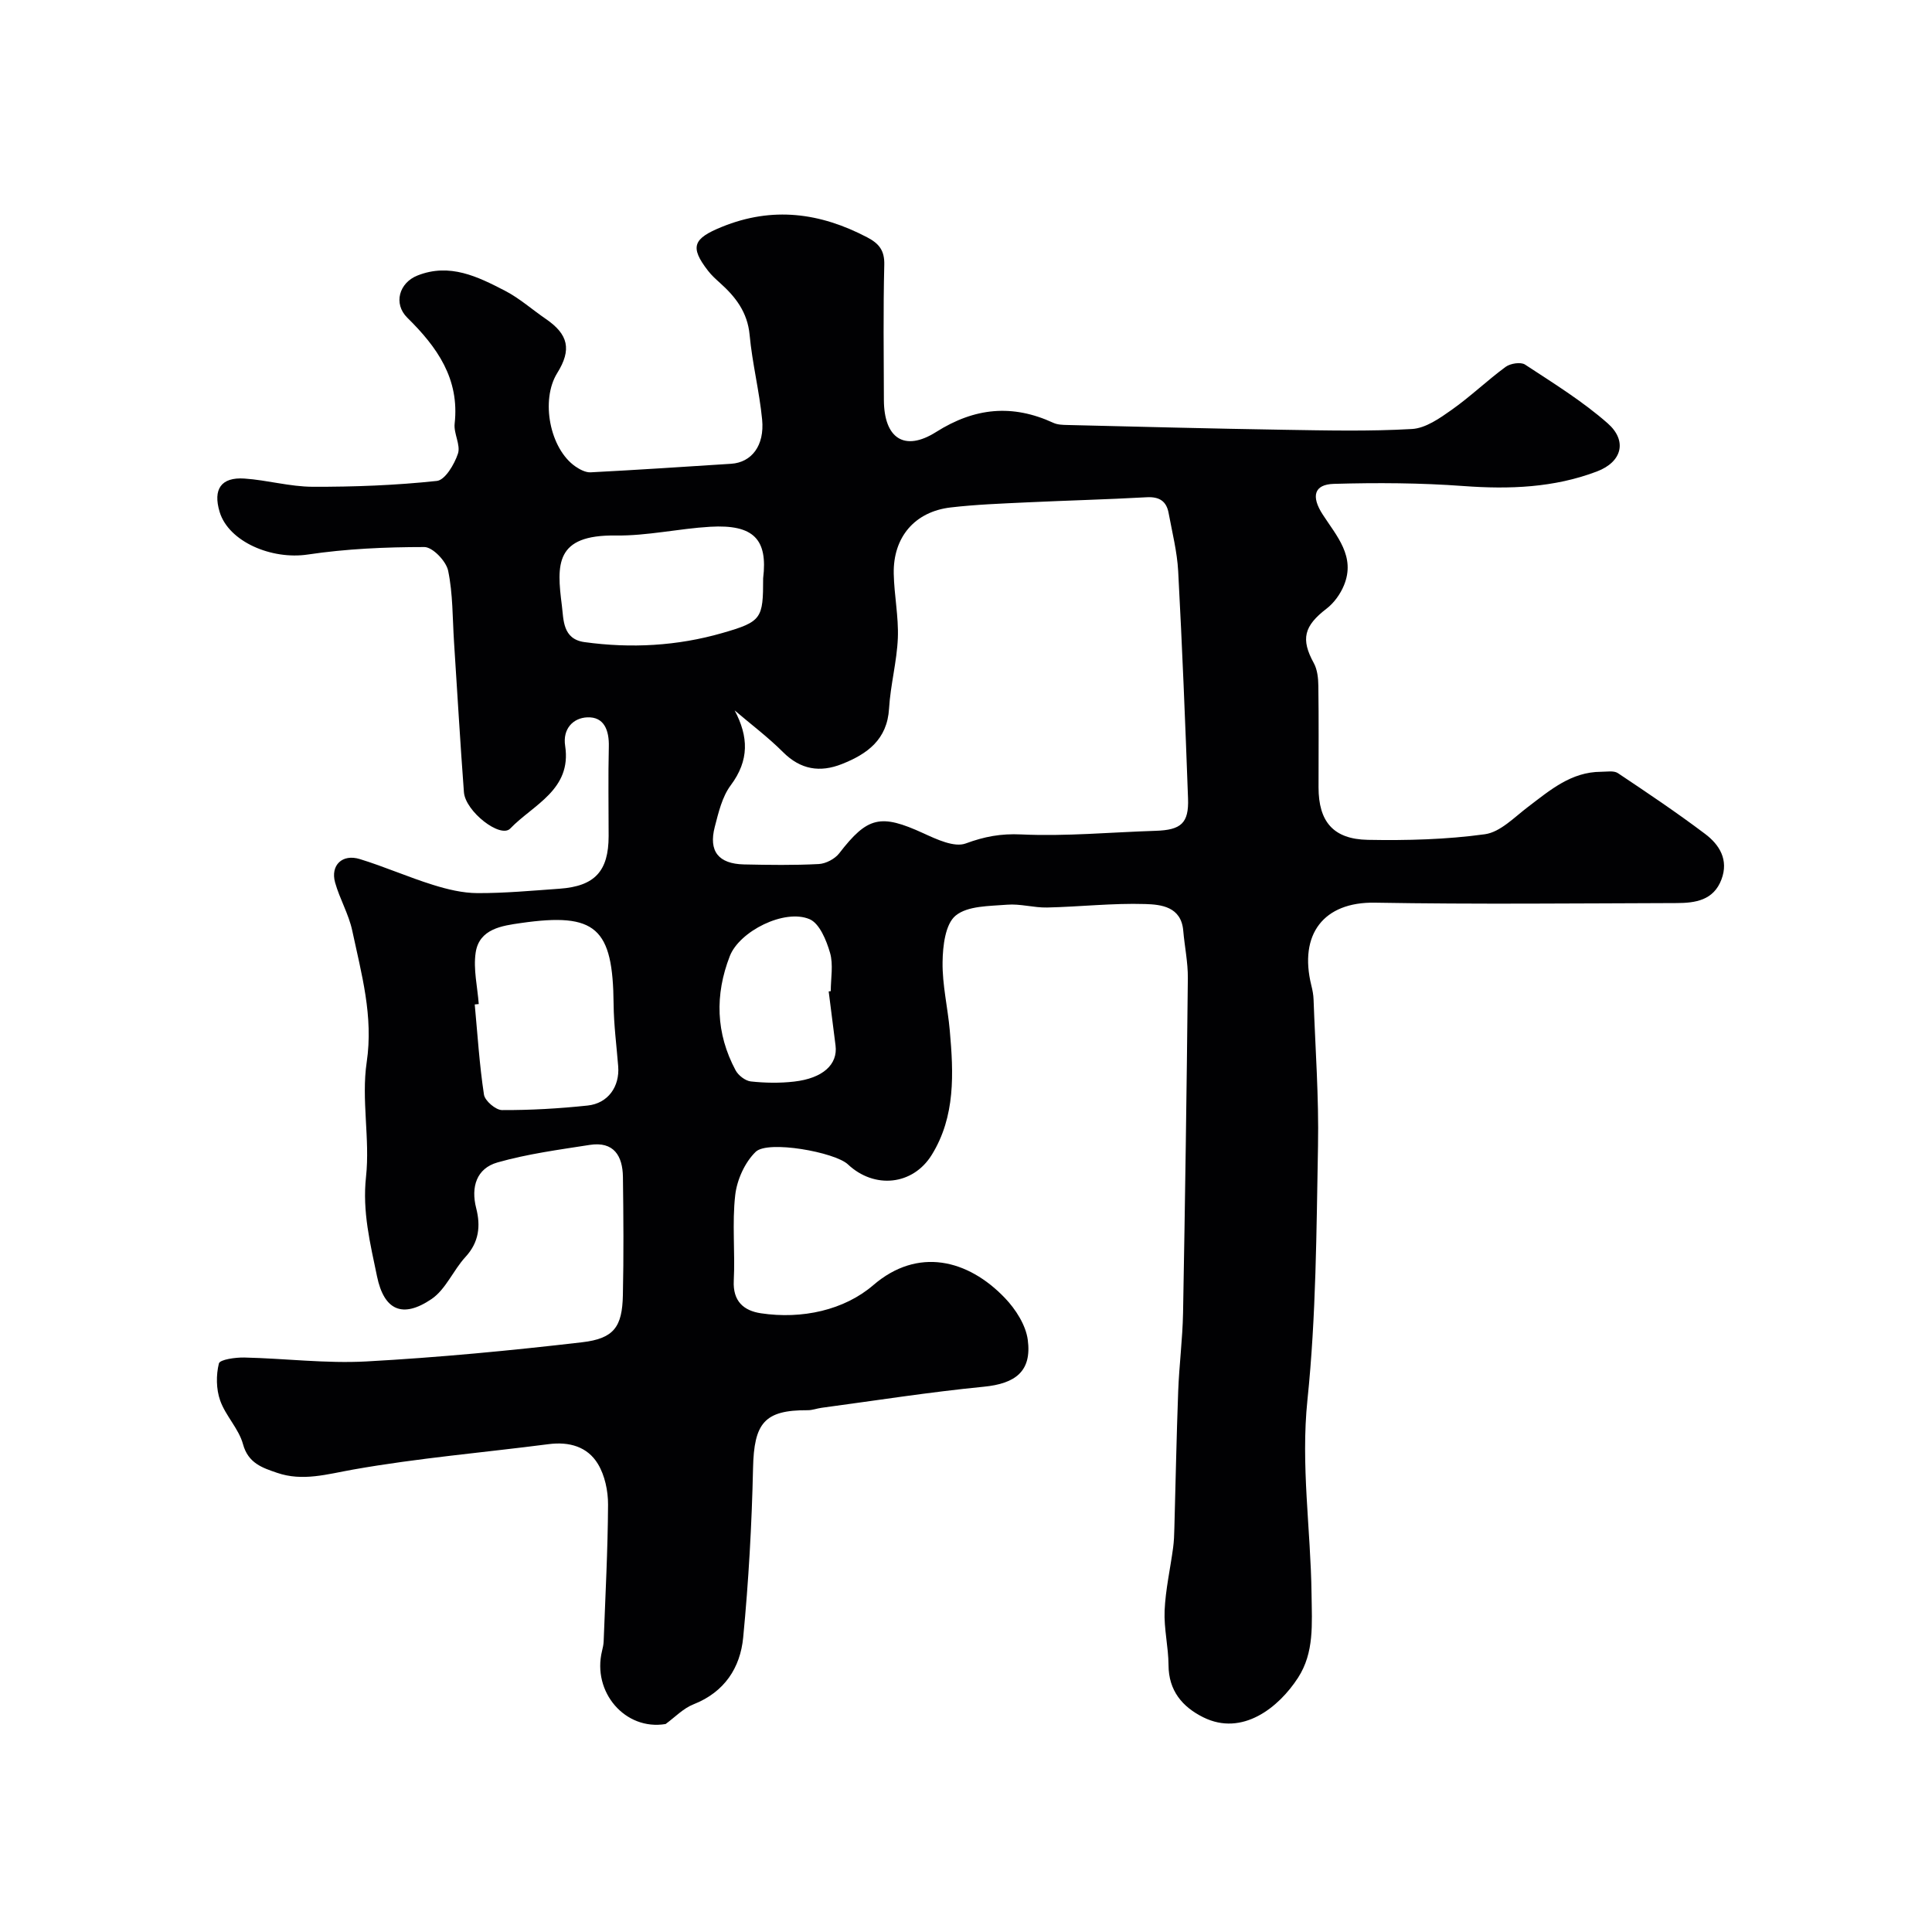 <svg enable-background="new 0 0 400 400" viewBox="0 0 400 400" xmlns="http://www.w3.org/2000/svg"><path d="m137.81 356.94c-8.37 1.41-15.26-6.62-13.16-15.15.16-.64.3-1.3.33-1.95.35-9.44.86-18.88.91-28.33.01-2.83-.66-6.04-2.1-8.42-2.17-3.59-5.96-4.65-10.23-4.09-13.47 1.74-27.05 2.88-40.41 5.25-5.38.95-10.48 2.51-15.79.68-3-1.03-5.97-1.96-7.05-5.93-.87-3.2-3.61-5.87-4.73-9.05-.83-2.34-.86-5.25-.26-7.66.21-.82 3.44-1.27 5.27-1.23 8.44.19 16.9 1.27 25.29.81 14.91-.82 29.81-2.24 44.65-3.97 6.61-.77 8.29-3.21 8.43-9.73.18-8.16.12-16.33.01-24.5-.06-4.37-1.9-7.4-6.86-6.63-6.41 1-12.89 1.86-19.11 3.63-4.32 1.23-5.54 5.05-4.41 9.47.95 3.71.58 7.06-2.22 10.1-2.53 2.75-4.08 6.71-7.02 8.71-6.03 4.09-9.84 2.31-11.29-4.68-1.4-6.78-3.07-13.41-2.28-20.63.85-7.82-1.01-15.98.14-23.72 1.42-9.56-1.09-18.29-2.99-27.24-.73-3.42-2.6-6.57-3.55-9.96-1-3.57 1.48-5.98 5.11-4.86 5.12 1.57 10.04 3.75 15.15 5.34 2.98.93 6.14 1.7 9.23 1.71 5.65.02 11.32-.51 16.97-.91 7.31-.52 10.16-3.63 10.17-10.89 0-6.17-.11-12.33.04-18.5.09-3.39-.96-6.26-4.49-6.09-2.88.13-5.1 2.35-4.55 5.91 1.39 9.1-6.61 12.16-11.37 17.11-2.03 2.11-9.29-3.54-9.59-7.53-.78-10.36-1.37-20.73-2.05-31.1-.32-4.93-.22-9.96-1.22-14.76-.41-1.97-3.21-4.89-4.92-4.89-8.05 0-16.18.36-24.14 1.55-7.47 1.12-16.38-2.64-18.25-8.83-1.41-4.69.3-7.23 5.14-6.9 4.72.32 9.4 1.68 14.1 1.7 8.59.03 17.21-.3 25.74-1.21 1.7-.18 3.63-3.44 4.36-5.64.6-1.8-.91-4.18-.68-6.22 1.04-9.31-3.63-15.85-9.8-21.93-2.95-2.91-1.69-7.24 2.11-8.74 6.67-2.64 12.46.23 18.1 3.15 3.02 1.56 5.63 3.9 8.45 5.83 4.71 3.22 5.4 6.37 2.37 11.23-3.47 5.59-1.54 15.66 3.79 19.34.9.62 2.1 1.25 3.13 1.2 9.7-.5 19.39-1.15 29.09-1.77 4.22-.27 6.95-3.74 6.42-9.16-.57-5.87-2.05-11.66-2.59-17.53-.44-4.69-2.9-7.86-6.15-10.77-.87-.78-1.74-1.57-2.45-2.49-3.86-4.97-3.08-6.69 2.86-9.1 10.47-4.26 20.33-2.94 30.07 2.16 2.45 1.28 3.63 2.71 3.55 5.7-.23 9.33-.11 18.66-.08 27.99.03 7.88 4.21 10.79 10.81 6.62 8.01-5.06 15.8-5.8 24.27-1.9.86.4 1.93.43 2.9.45 14.93.36 29.86.75 44.8.99 8.85.14 17.72.35 26.55-.16 2.83-.16 5.75-2.22 8.24-3.98 3.88-2.74 7.33-6.07 11.15-8.88.98-.72 3.13-1.06 4.02-.48 5.85 3.84 11.88 7.56 17.11 12.16 4.09 3.6 3.02 7.98-2.22 9.97-8.86 3.37-18.14 3.72-27.61 3.02-8.93-.66-17.93-.71-26.88-.45-4.09.12-4.72 2.59-2.29 6.34 2.89 4.47 6.86 8.71 4.4 14.67-.74 1.8-2.04 3.62-3.57 4.8-4.72 3.61-5.4 6.33-2.67 11.3.74 1.35.92 3.13.94 4.71.1 7 .04 14 .04 21 0 7.07 3.02 10.75 10.21 10.88 8.08.15 16.25-.06 24.23-1.16 3.19-.44 6.1-3.52 8.94-5.67 4.56-3.46 8.92-7.24 15.1-7.26 1.18 0 2.65-.29 3.5.28 6.1 4.07 12.2 8.17 18.05 12.58 2.98 2.24 4.92 5.37 3.39 9.43-1.63 4.34-5.42 4.88-9.28 4.89-20.83.06-41.67.28-62.49-.08-10.56-.18-15.77 6.51-13.14 17.14.24.95.43 1.94.46 2.91.36 10.1 1.11 20.21.92 30.3-.33 17.55-.38 35.19-2.19 52.61-1.4 13.51.68 26.77.85 40.12.08 6.34.58 12.15-2.79 17.38-3.99 6.17-11.54 12.22-19.64 8.19-4.3-2.14-7.16-5.49-7.18-10.79-.02-3.77-.97-7.55-.81-11.3.19-4.35 1.18-8.67 1.76-13.01.18-1.34.23-2.7.26-4.06.26-9.43.44-18.86.79-28.29.2-5.44.91-10.86 1.01-16.3.42-23.1.75-46.2.99-69.29.03-3.26-.67-6.53-.95-9.8-.42-4.99-4.58-5.43-7.88-5.53-6.75-.21-13.53.57-20.3.72-2.77.06-5.58-.81-8.31-.58-3.66.3-8.14.2-10.64 2.26-2.14 1.76-2.66 6.29-2.7 9.62-.07 4.7 1.07 9.41 1.49 14.14.79 8.87 1.2 17.8-3.73 25.77-3.93 6.35-11.91 7.1-17.36 1.97-2.68-2.52-16.57-5.05-19.09-2.6-2.25 2.18-3.88 5.8-4.24 8.96-.67 5.84 0 11.82-.3 17.71-.22 4.28 2.07 6.23 5.62 6.76 8.51 1.28 17.25-.65 23.27-5.83 9.19-7.91 19.58-5.35 27.25 2.67 2.22 2.32 4.32 5.59 4.73 8.66.86 6.51-2.55 9.07-9.13 9.71-11.22 1.1-22.38 2.86-33.56 4.36-.97.13-1.93.51-2.89.5-8.95-.05-11.1 2.65-11.3 12-.26 11.69-.92 23.4-2.04 35.04-.6 6.28-3.86 11.31-10.26 13.84-2.15.84-3.88 2.69-5.8 4.09zm14.29-209.86c2.87 5.42 3.07 10.31-.82 15.52-1.77 2.37-2.52 5.62-3.29 8.58-1.32 5.06.76 7.67 6.04 7.79 5.16.11 10.34.19 15.49-.08 1.47-.08 3.33-1.06 4.23-2.22 5.87-7.61 8.57-8.21 17.43-4.15 2.75 1.26 6.4 2.98 8.76 2.11 3.88-1.43 7.26-2.07 11.49-1.87 9.25.43 18.57-.46 27.85-.75 5.24-.17 6.88-1.57 6.69-6.69-.57-15.69-1.2-31.38-2.04-47.06-.22-4.04-1.24-8.04-1.98-12.04-.45-2.46-1.92-3.41-4.53-3.27-8.26.46-16.53.67-24.8 1.06-5.27.25-10.55.44-15.78 1.05-7.44.86-11.96 6.15-11.8 13.73.09 4.44 1.02 8.88.85 13.3-.2 4.88-1.53 9.71-1.82 14.59-.38 6.47-4.52 9.43-9.77 11.51-4.52 1.79-8.54 1.17-12.17-2.46-3.11-3.11-6.67-5.78-10.03-8.65zm-52.98 60.8c-.28.03-.55.05-.83.08.58 6.23.97 12.49 1.91 18.67.19 1.28 2.44 3.2 3.74 3.2 5.91.03 11.84-.32 17.72-.94 4.24-.45 6.66-3.93 6.33-8.12-.34-4.29-.91-8.58-.95-12.87-.14-15.8-3.62-19.04-19.23-16.79-3.82.55-8.6 1.17-9.33 6.13-.51 3.44.38 7.09.64 10.64zm58.88-88.15c.98-8.05-1.93-11.19-10.95-10.67-6.54.38-13.05 1.9-19.56 1.81-12.61-.17-12.25 5.98-11.16 14.51.37 2.88.12 6.93 4.67 7.56 9.64 1.33 19.21.81 28.55-1.88 8.18-2.35 8.45-2.99 8.45-11.33zm13.57 85.53c.14-.02.28-.04.43-.05 0-2.66.56-5.49-.15-7.94-.75-2.59-2.18-6.1-4.25-6.97-5.19-2.19-14.5 2.5-16.5 7.65-3.12 8.02-2.9 15.99 1.2 23.65.57 1.06 2.01 2.17 3.15 2.3 2.96.32 6.01.37 8.97.03 5.96-.68 9.06-3.56 8.57-7.46-.48-3.74-.95-7.48-1.42-11.21z" fill="#010103"/></svg>